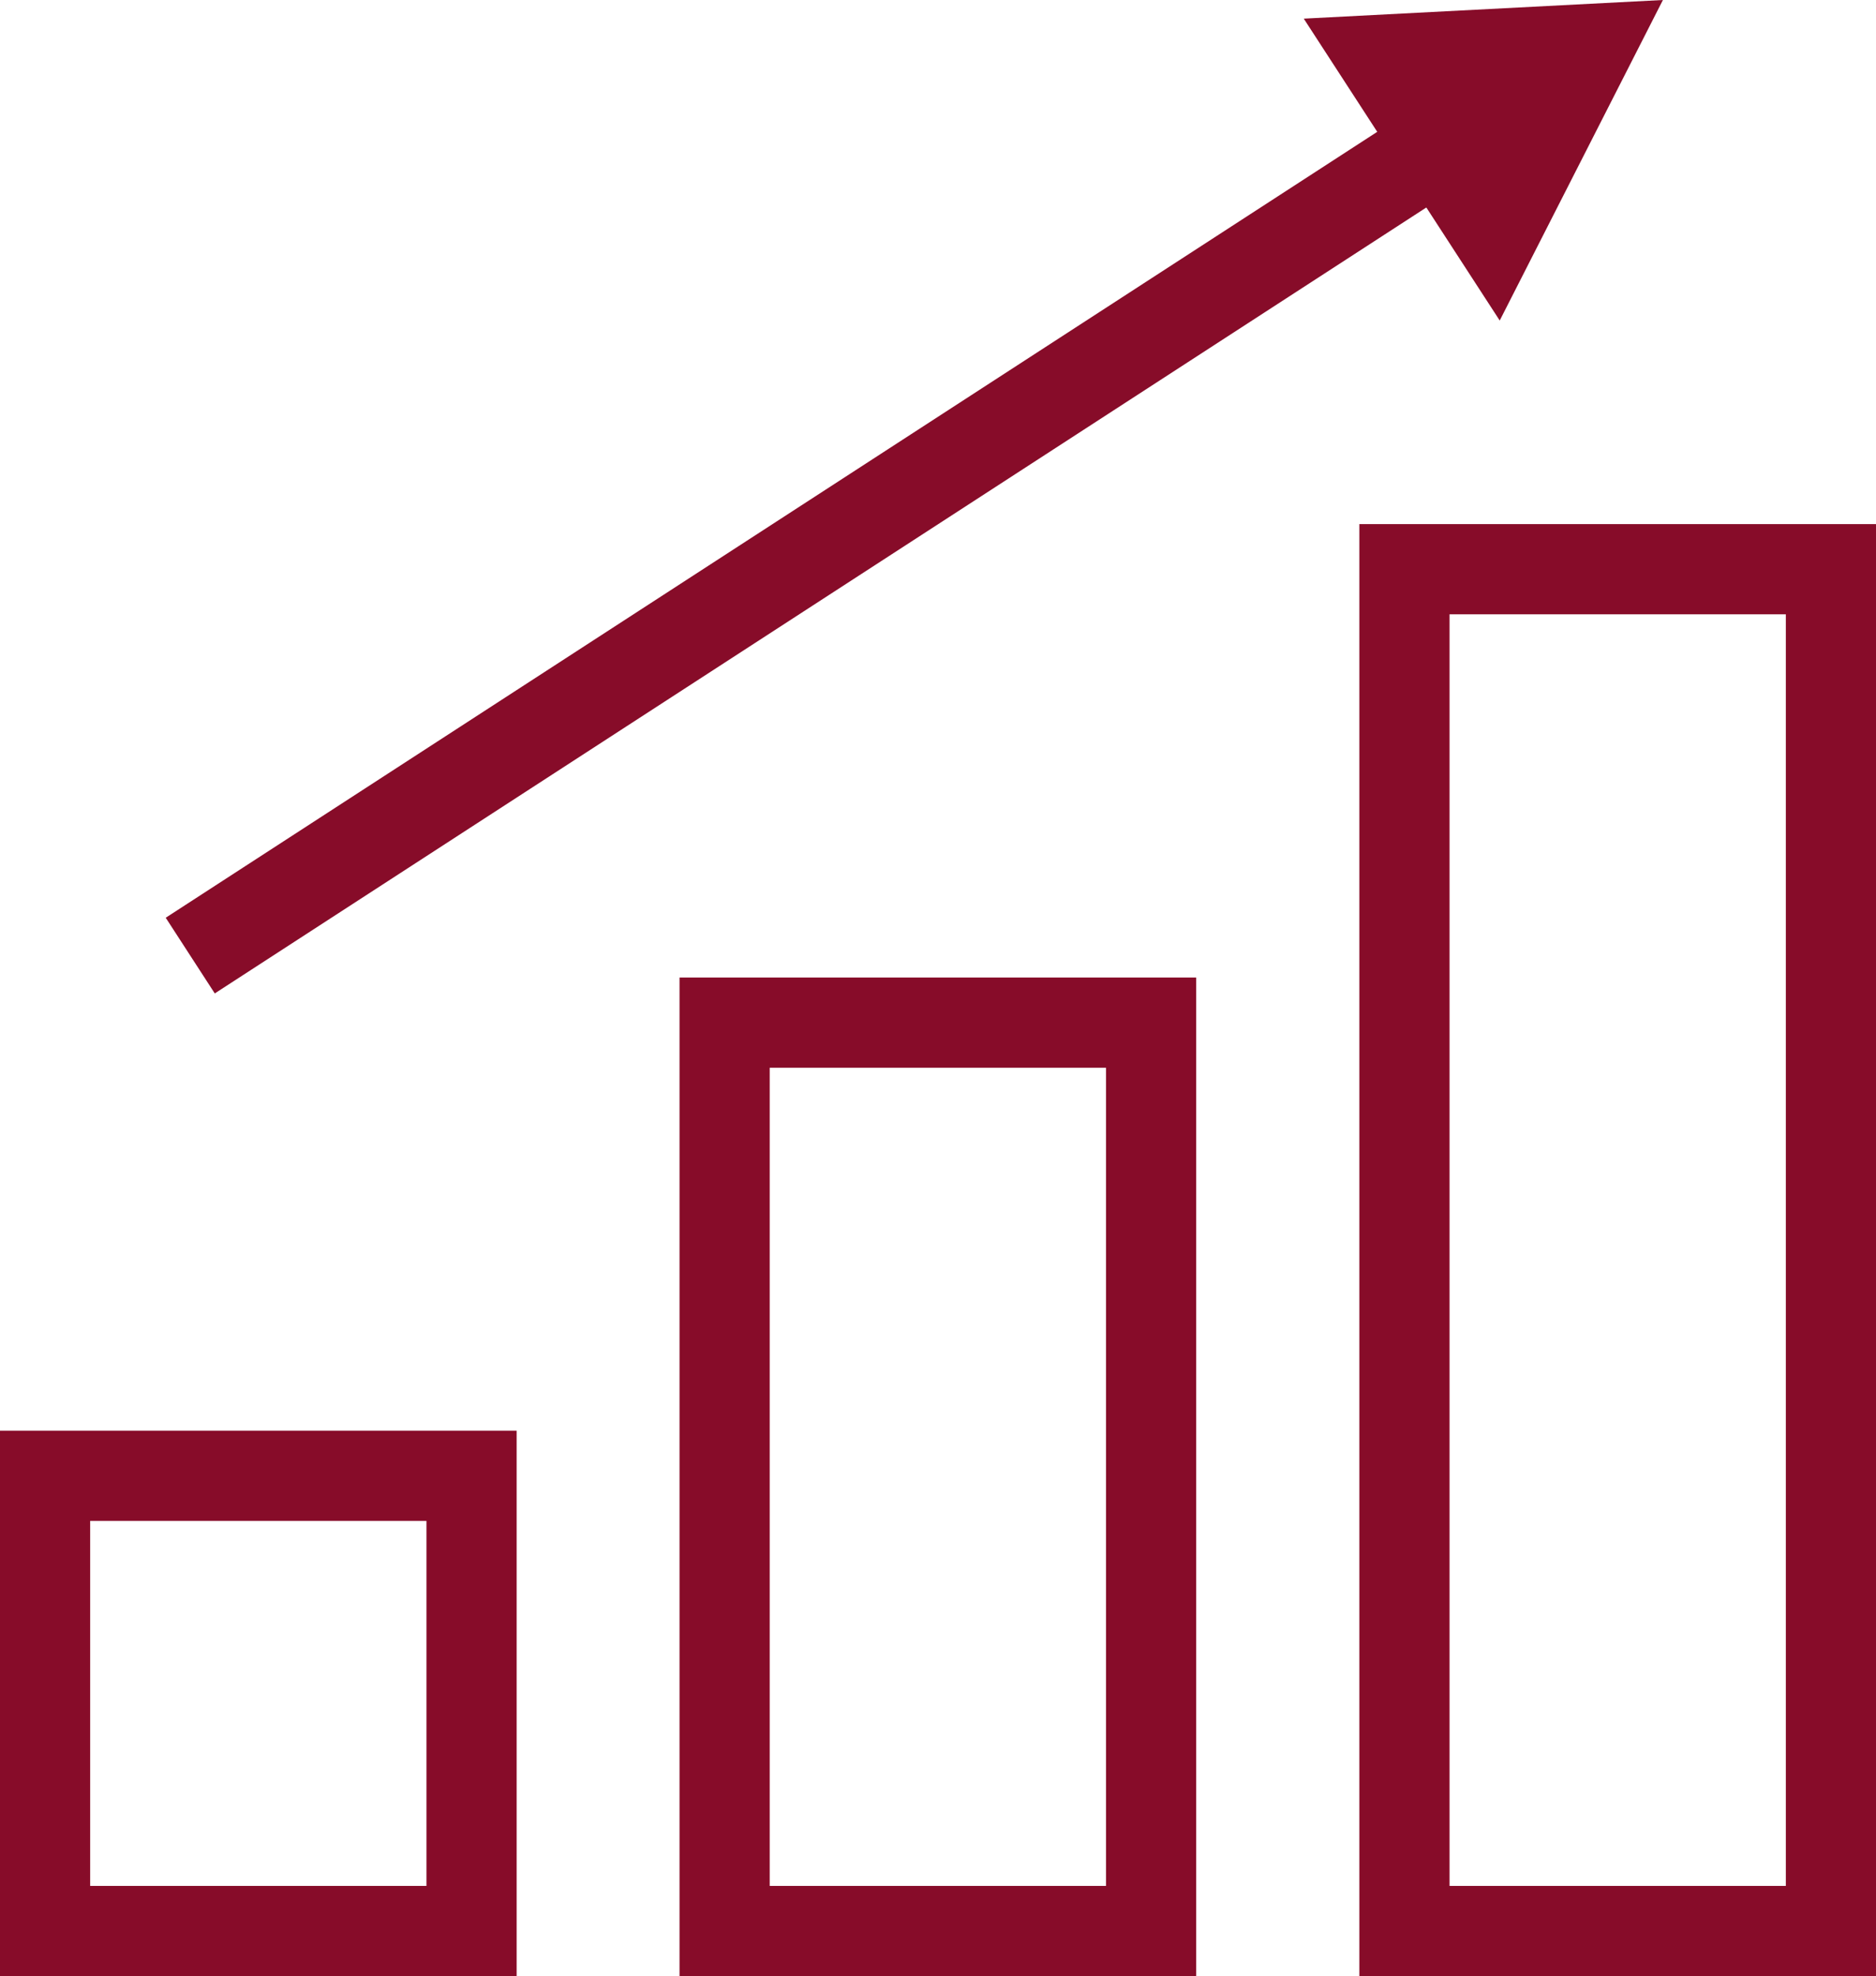 <svg xmlns="http://www.w3.org/2000/svg" viewBox="0 0 62.42 65.72"><g id="Layer_2" data-name="Layer 2"><g id="Layer_1-2" data-name="Layer 1"><line x1="6.33" y1="31.78" x2="48.11" y2="4.69" fill="none" stroke="#870c29" stroke-miterlimit="10" stroke-width="3"/><polygon points="49.9 10.66 55.33 0 43.38 0.62 49.9 10.66" fill="#870c29"/><rect x="1.5" y="49.08" width="14.19" height="15.14" fill="none" stroke="#870c29" stroke-miterlimit="10" stroke-width="3"/><rect x="24.11" y="34.01" width="14.19" height="30.21" fill="none" stroke="#870c29" stroke-miterlimit="10" stroke-width="3"/><rect x="46.73" y="18.93" width="14.19" height="45.29" fill="none" stroke="#870c29" stroke-miterlimit="10" stroke-width="3"/></g></g></svg>